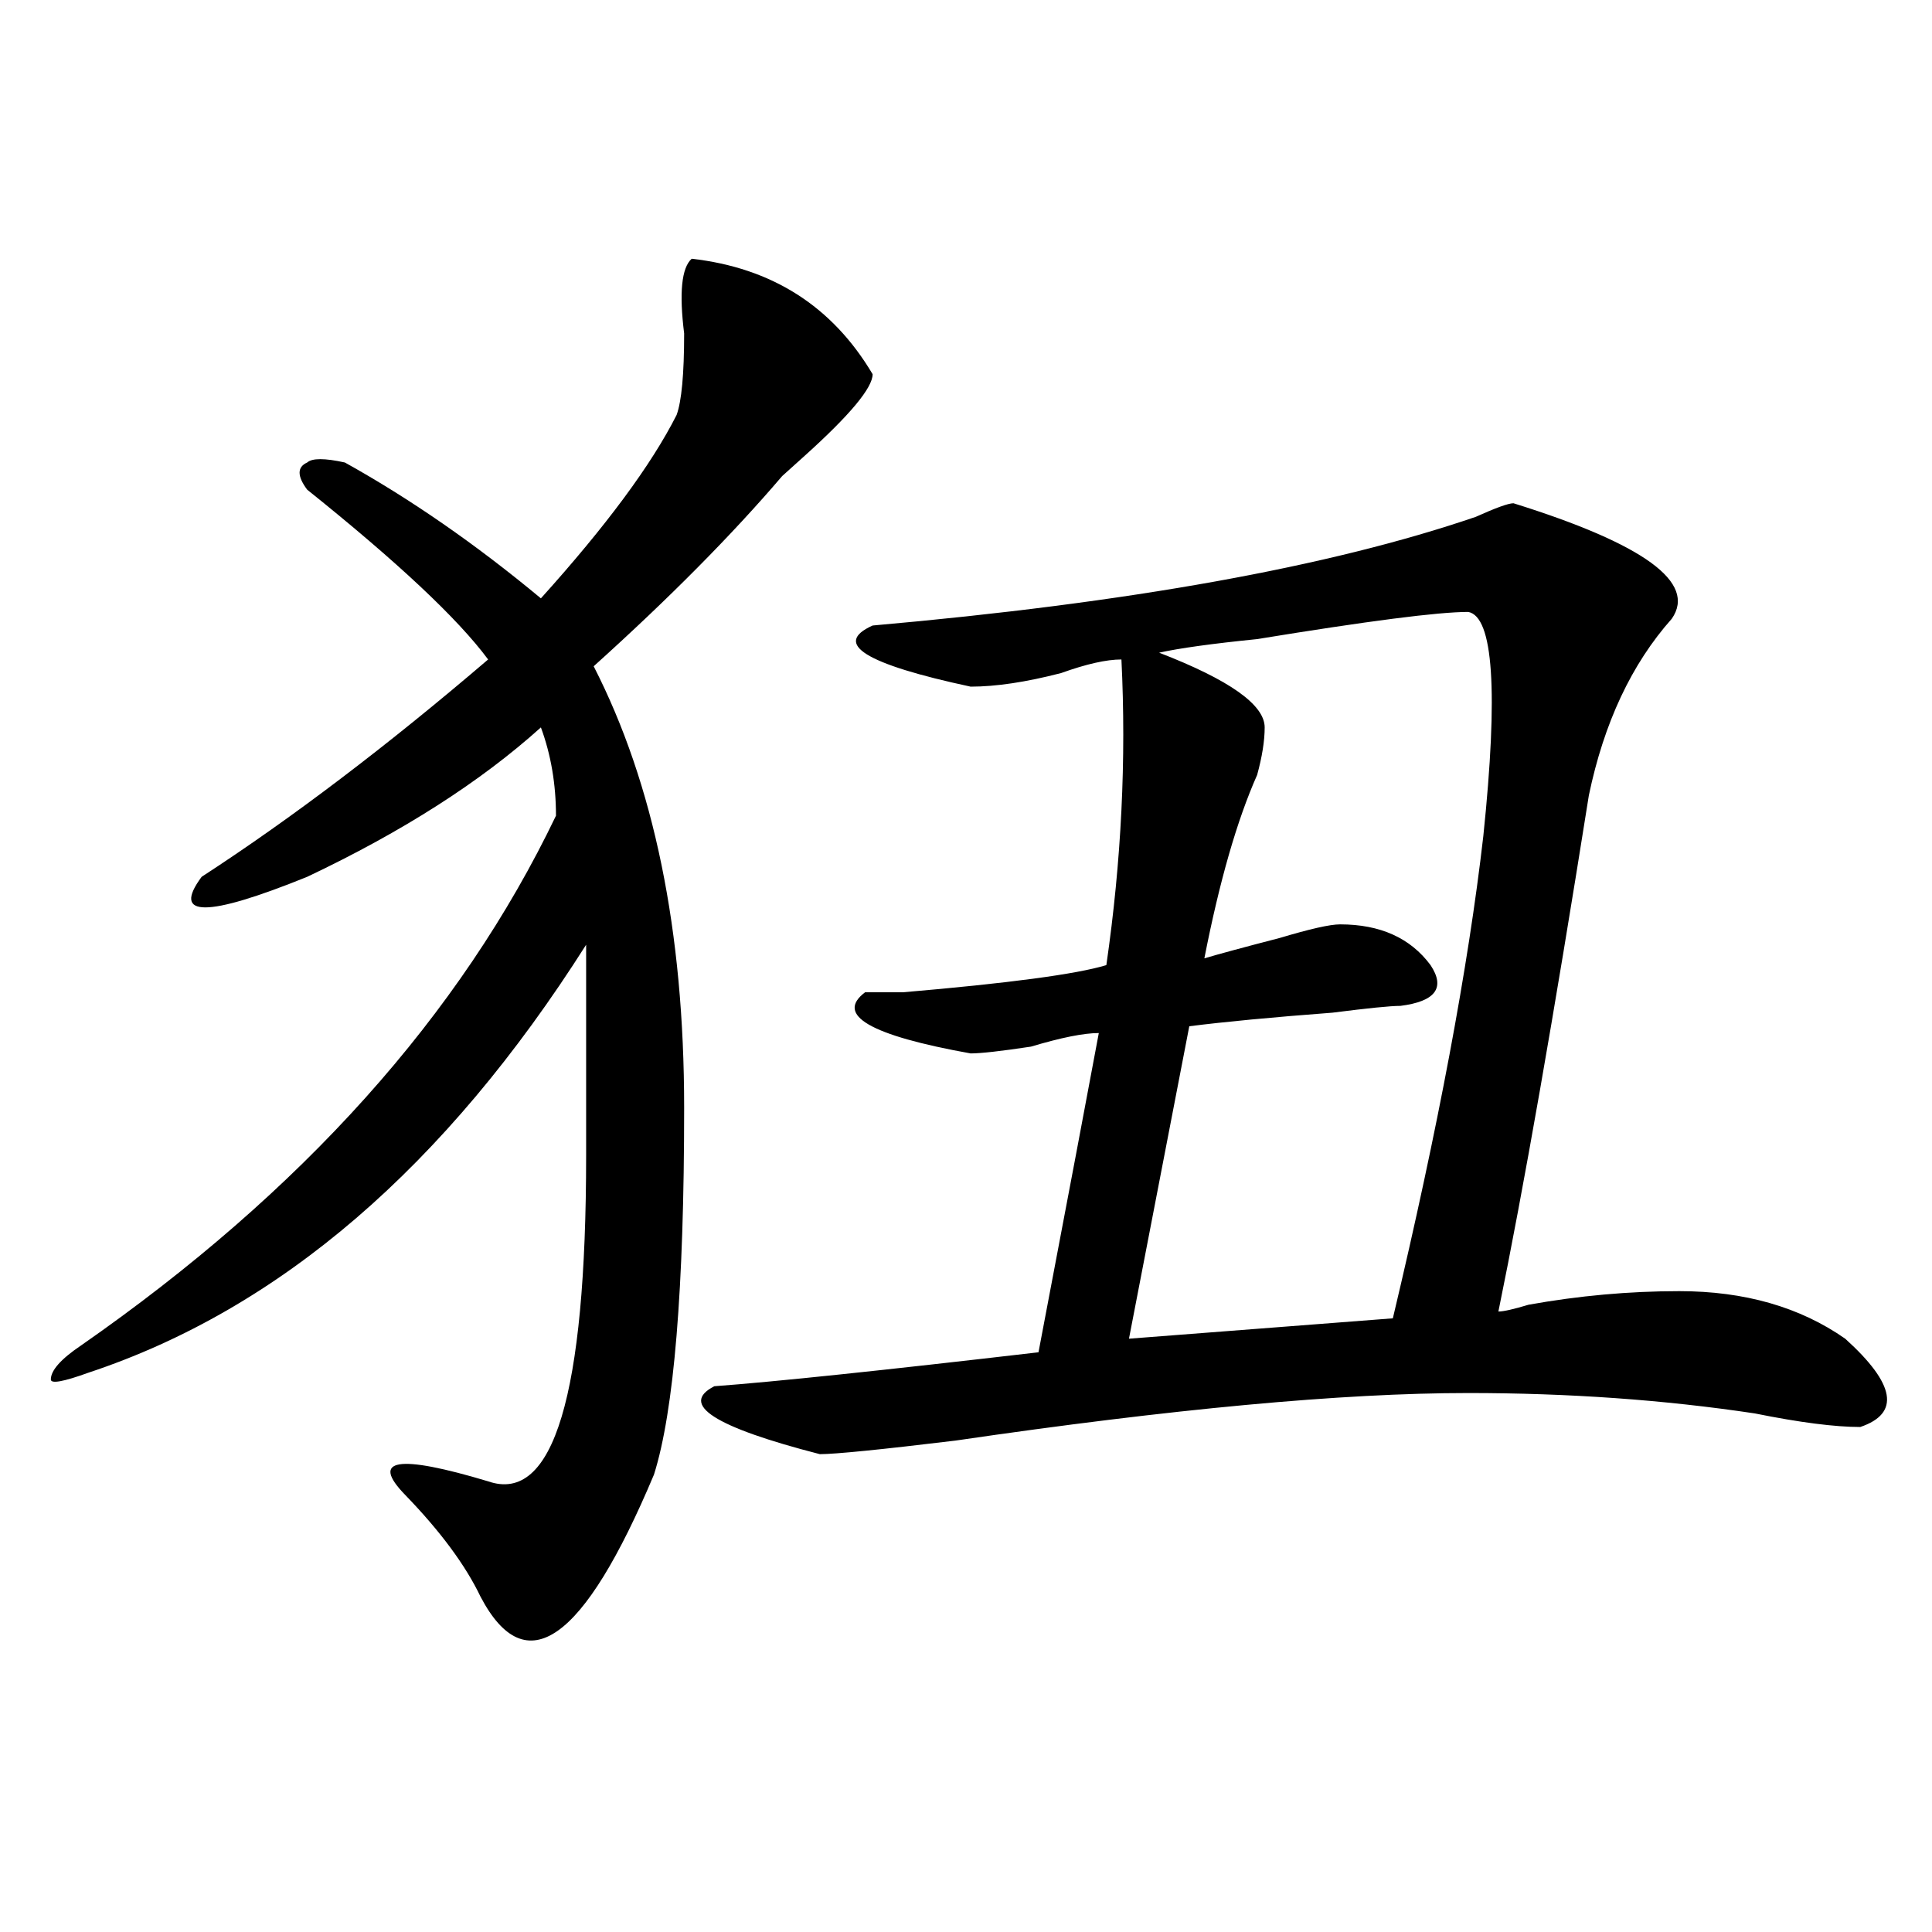 <?xml version="1.0" encoding="utf-8"?>
<!-- Generator: Adobe Illustrator 16.0.0, SVG Export Plug-In . SVG Version: 6.00 Build 0)  -->
<!DOCTYPE svg PUBLIC "-//W3C//DTD SVG 1.1//EN" "http://www.w3.org/Graphics/SVG/1.1/DTD/svg11.dtd">
<svg version="1.1" id="图层_1" xmlns="http://www.w3.org/2000/svg" xmlns:xlink="http://www.w3.org/1999/xlink" x="0px" y="0px"
	 width="1000px" height="1000px" viewBox="0 0 1000 1000" enable-background="new 0 0 1000 1000" xml:space="preserve">
<path d="M358.016,133.922c41.585,4.724,72.804,24.609,93.656,59.766c0,7.031-11.707,21.094-35.121,42.188
	c-5.243,4.724-9.146,8.239-11.707,10.547c-26.035,30.487-58.535,63.281-97.559,98.438c31.219,60.974,46.828,137.109,46.828,228.516
	c0,93.769-5.243,157.05-15.609,189.844c-36.462,86.682-66.34,107.775-89.754,63.281c-7.805-16.37-20.853-33.948-39.023-52.734
	c-18.231-18.731-3.902-21.094,42.925-7.031c33.78,11.755,50.73-44.495,50.73-168.75c0-51.526,0-87.891,0-108.984
	C230.52,603.862,144.668,677.69,45.829,710.484c-13.048,4.724-19.512,5.878-19.512,3.516c0-4.669,5.183-10.547,15.609-17.578
	c114.449-79.651,196.398-171.058,245.847-274.219c0-16.37-2.621-31.641-7.805-45.703c-31.219,28.125-71.583,53.942-120.972,77.344
	c-52.072,21.094-70.242,21.094-54.633,0c46.828-30.433,96.217-67.95,148.289-112.5c-15.609-21.094-46.828-50.372-93.656-87.891
	c-5.244-7.031-5.244-11.7,0-14.063c2.561-2.308,9.085-2.308,19.512,0c33.78,18.786,67.621,42.188,101.46,70.313
	c33.78-37.464,57.194-69.104,70.242-94.922c2.562-7.031,3.902-21.094,3.902-42.188C351.492,151.5,352.772,138.646,358.016,133.922z
	 M783.371,260.484c67.621,21.094,94.938,41.034,81.949,59.766c-20.853,23.456-35.121,53.942-42.926,91.406
	c-18.23,114.862-33.84,203.906-46.828,267.188c2.562,0,7.805-1.153,15.609-3.516c25.976-4.669,52.012-7.031,78.047-7.031
	c33.78,0,62.438,8.239,85.852,24.609c25.976,23.456,28.598,38.672,7.805,45.703c-13.048,0-31.219-2.308-54.633-7.031
	c-46.828-7.031-96.277-10.547-148.289-10.547c-65.059,0-153.532,8.239-265.359,24.609c-39.023,4.724-62.438,7.031-70.242,7.031
	c-54.633-14.063-72.863-25.763-54.633-35.156c31.219-2.308,87.133-8.185,167.801-17.578
	c15.609-82.013,25.976-137.109,31.219-165.234c-7.805,0-19.512,2.362-35.121,7.031c-15.609,2.362-26.035,3.516-31.219,3.516
	c-52.071-9.339-70.242-19.886-54.633-31.641c5.184,0,11.707,0,19.512,0c54.633-4.669,89.754-9.339,105.363-14.063
	c7.805-53.888,10.366-106.622,7.805-158.203c-7.805,0-18.23,2.362-31.219,7.031c-18.23,4.724-33.84,7.031-46.828,7.031
	c-54.633-11.7-71.583-22.247-50.73-31.641c132.68-11.7,236.702-30.433,312.188-56.25
	C774.226,262.847,780.75,260.484,783.371,260.484z M759.957,316.734c-15.609,0-52.071,4.724-109.266,14.063
	c-23.414,2.362-40.364,4.724-50.73,7.031c36.402,14.063,54.633,26.972,54.633,38.672c0,7.031-1.341,15.271-3.902,24.609
	c-10.426,23.456-19.512,55.097-27.316,94.922c7.805-2.308,20.793-5.823,39.023-10.547c15.609-4.669,25.976-7.031,31.219-7.031
	c20.793,0,36.402,7.031,46.828,21.094c7.805,11.755,2.562,18.786-15.609,21.094c-5.243,0-16.95,1.208-35.121,3.516
	c-31.219,2.362-55.974,4.724-74.145,7.031l-31.219,161.719l136.582-10.547c23.414-98.438,39.023-181.604,46.828-249.609
	C775.566,357.769,772.945,319.097,759.957,316.734z"/>
</svg>
